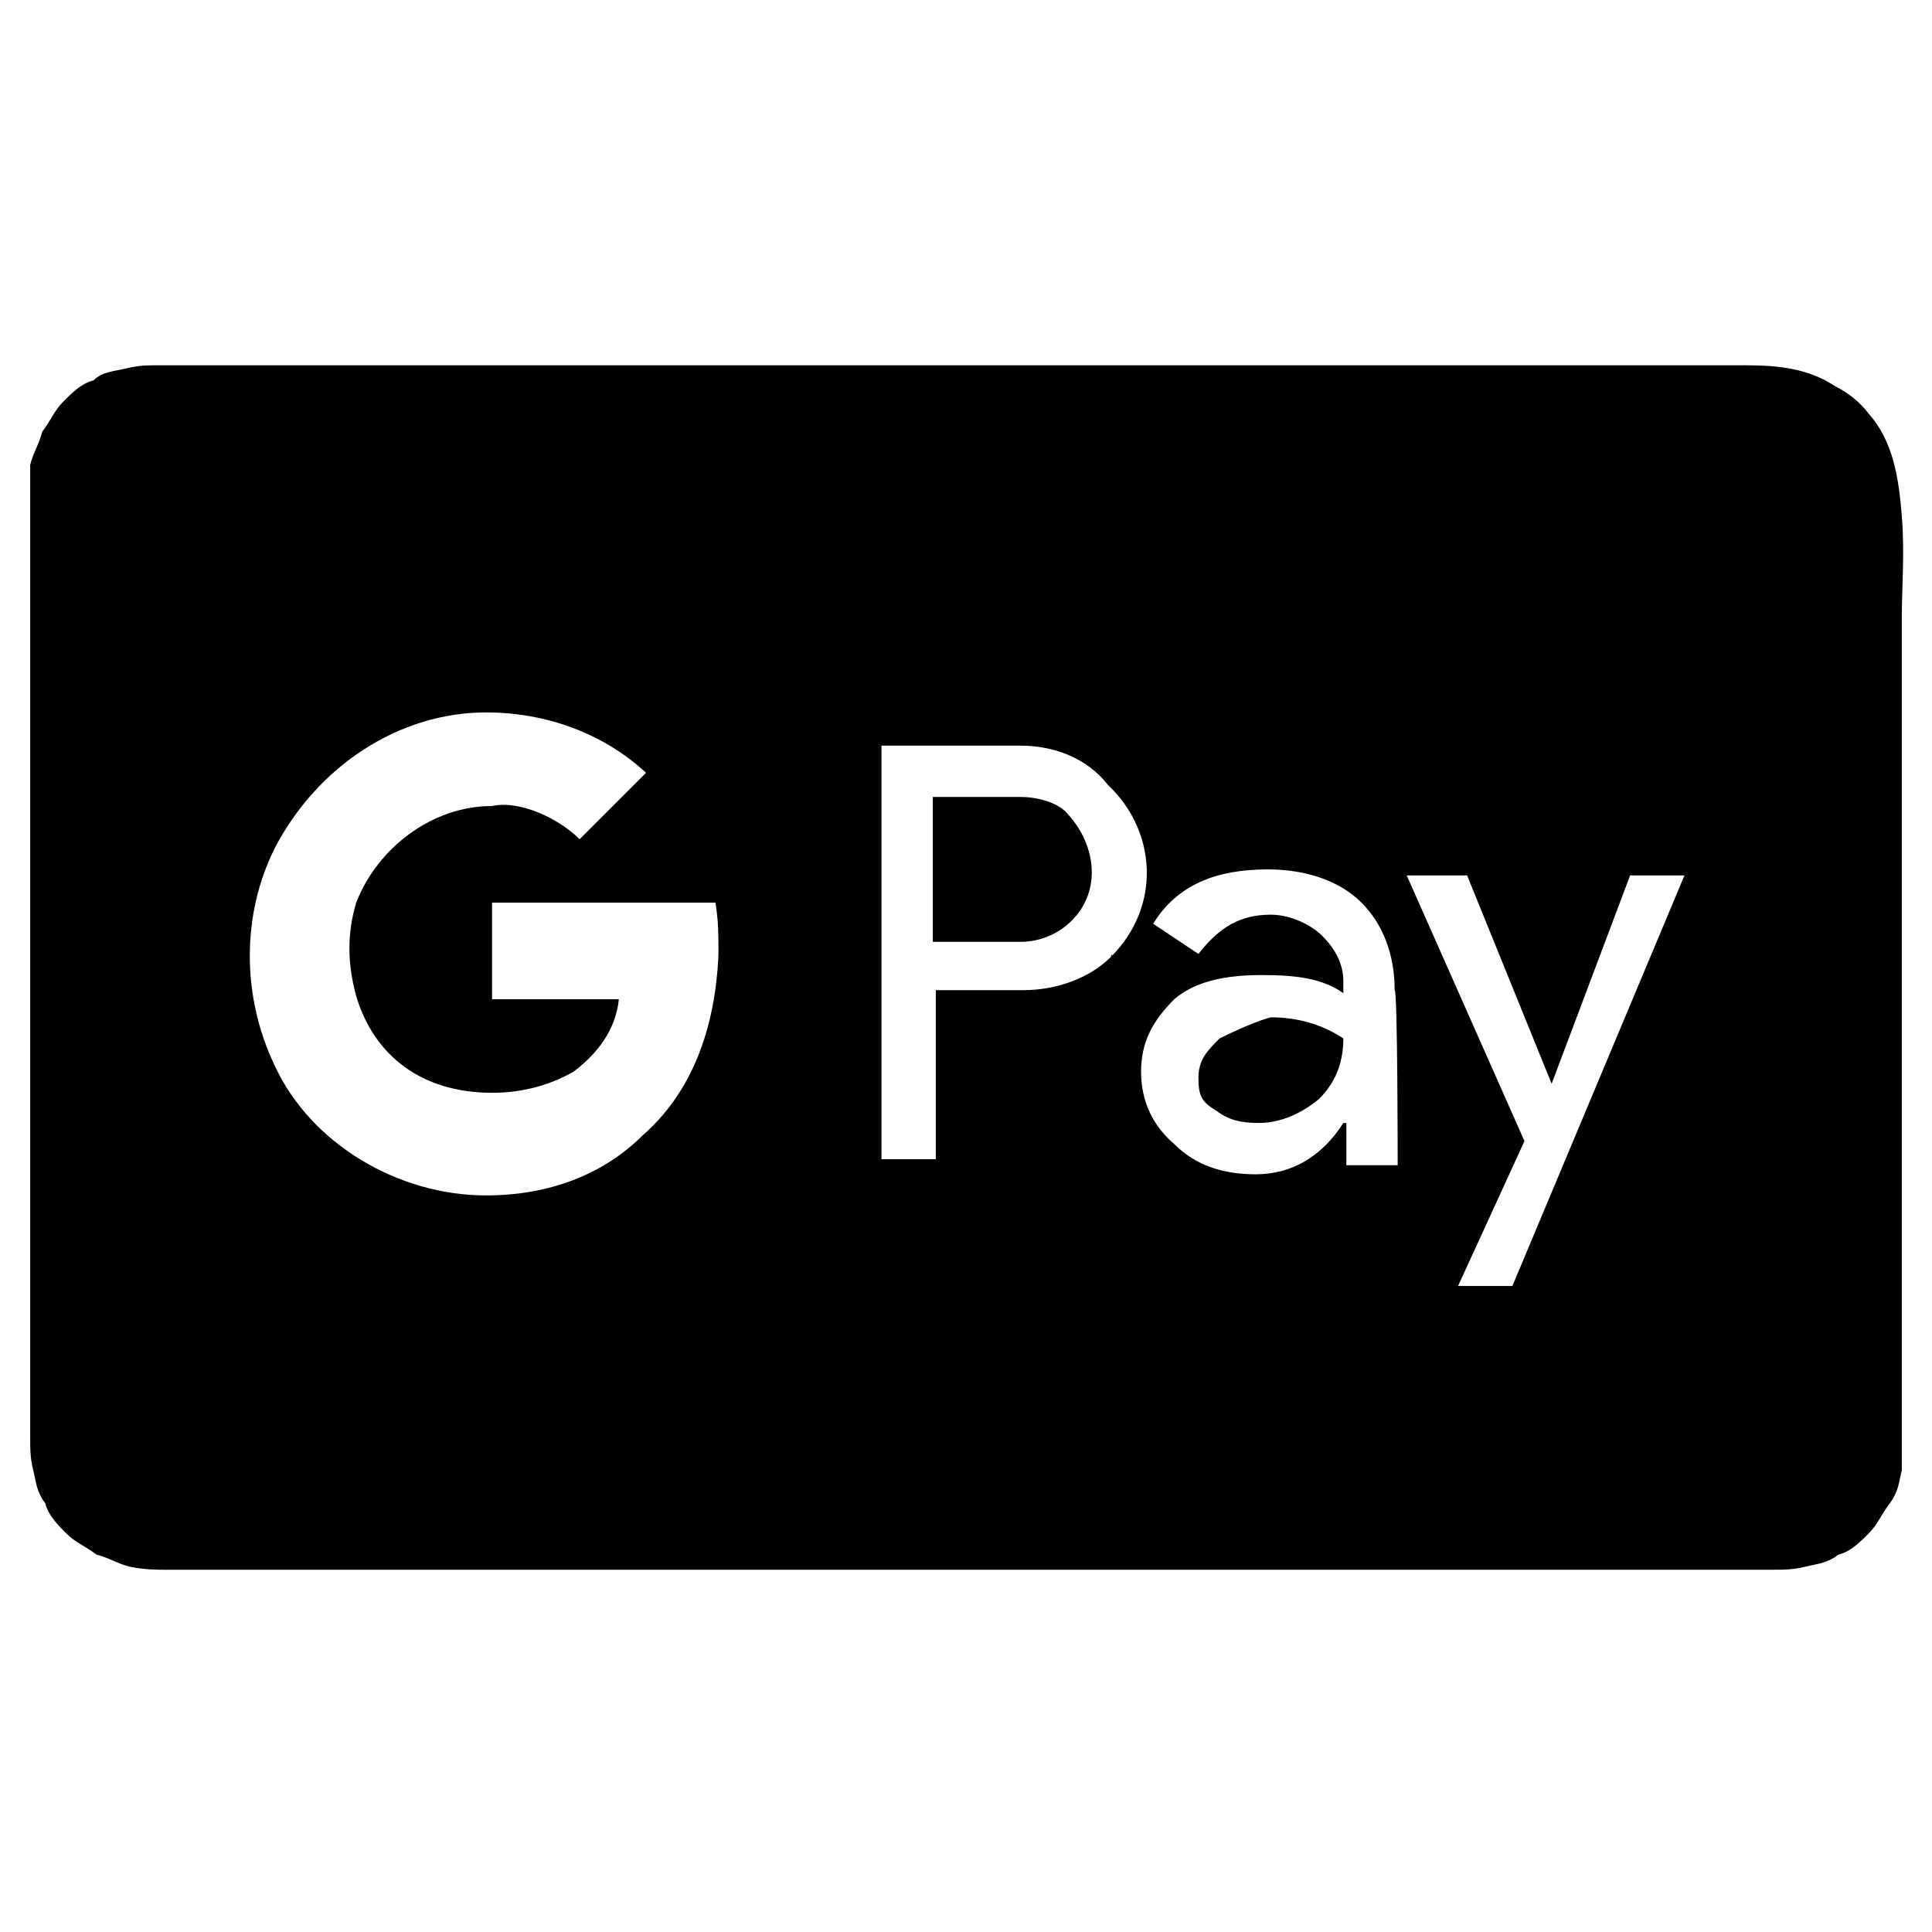 <?xml version="1.0" encoding="utf-8"?>
<!-- Generator: Adobe Illustrator 22.0.1, SVG Export Plug-In . SVG Version: 6.00 Build 0)  -->
<svg version="1.1" id="lni_lni-google-pay" xmlns="http://www.w3.org/2000/svg" xmlns:xlink="http://www.w3.org/1999/xlink" x="0px"
	 y="0px" viewBox="0 0 64 64" style="enable-background:new 0 0 64 64;" xml:space="preserve">
<title>GooglePay_mark_800_gray</title>
<desc>Created with Sketch.</desc>
<g>
	<path d="M40.4,34.4c-0.4,0.4-0.7,0.7-0.7,1.3s0.1,0.8,0.6,1.1c0.4,0.3,0.8,0.4,1.4,0.4c0.7,0,1.4-0.3,2-0.8c0.6-0.6,0.8-1.3,0.8-2
		c-0.6-0.4-1.4-0.7-2.4-0.7C41.7,33.8,41,34.1,40.4,34.4z"/>
	<path d="M33.8,26.4h-2.9v4.8h2.9c0.7,0,1.3-0.3,1.7-0.7c1-1,0.8-2.5-0.1-3.5C35.1,26.6,34.4,26.4,33.8,26.4z"/>
	<path d="M63,17.1c-0.1-1.3-0.3-2.5-1.1-3.4c-0.3-0.4-0.7-0.7-1.1-0.9c-0.9-0.6-1.9-0.7-3-0.7c-0.1,0-0.4,0-0.7,0H6.6
		c-0.1,0-0.4,0-0.7,0c-0.1,0-0.4,0-0.6,0c-0.4,0-0.7,0-1.1,0.1c-0.4,0.1-0.8,0.1-1.1,0.4c-0.4,0.1-0.7,0.4-1,0.7s-0.4,0.6-0.7,1
		C1.3,14.7,1.1,15,1,15.4c0,0.4,0,0.7,0,1.1c0,0.1,0,0.4,0,0.6s0,0.4,0,0.7v28.5c0,0.1,0,0.4,0,0.7c0,0.1,0,0.4,0,0.6
		c0,0.4,0,0.7,0.1,1.1c0.1,0.4,0.1,0.7,0.4,1.1c0.1,0.4,0.4,0.7,0.7,1s0.6,0.4,1,0.7c0.4,0.1,0.7,0.3,1.1,0.4C4.8,52,5.2,52,5.5,52
		c0.1,0,0.4,0,0.6,0c0.1,0,0.4,0,0.7,0h50.6c0.1,0,0.4,0,0.7,0c0.1,0,0.4,0,0.6,0c0.4,0,0.7,0,1.1-0.1c0.4-0.1,0.7-0.1,1.1-0.4
		c0.4-0.1,0.7-0.4,1-0.7s0.4-0.6,0.7-1c0.3-0.4,0.3-0.7,0.4-1.1c0-0.4,0-0.8,0-1.3c0-0.1,0-0.4,0-0.6c0-0.1,0-0.4,0-0.7
		c0-3.4,0-6.8,0-10.2c0-5.2,0-10.3,0-15.5C63,19.5,63.1,18.3,63,17.1z M21.3,37.6c-1.3,1.3-3.1,2-5.2,2c-2.9,0-5.8-1.7-7-4.3l0,0
		C8,33,8,30.3,9.1,28.1c1.4-2.7,4.1-4.5,7-4.5c2,0,3.9,0.7,5.3,2l-2.2,2.2c-0.7-0.7-2-1.3-2.9-1.1c-2,0-3.8,1.4-4.5,3.2l0,0
		c-0.3,1-0.3,2,0,3.1c0.6,2,2.2,3.2,4.5,3.2c1.1,0,2-0.3,2.7-0.7c0.8-0.6,1.4-1.4,1.5-2.4h-4.2v-3.2h7.4c0.1,0.6,0.1,1.1,0.1,1.7
		C23.7,34.1,22.9,36.2,21.3,37.6z M36.8,31.7c-0.7,0.7-1.8,1.1-2.9,1.1h-2.9v5.6h-1.8V24.7h4.6c1.1,0,2.2,0.4,2.9,1.3
		C38.3,27.5,38.5,30,36.8,31.7C36.9,31.6,36.8,31.6,36.8,31.7z M46.3,38.6h-1.7v-1.4h-0.1c-0.7,1.1-1.7,1.7-2.9,1.7
		c-1.1,0-2-0.3-2.7-1c-0.7-0.6-1.1-1.4-1.1-2.4s0.4-1.7,1.1-2.4c0.7-0.6,1.7-0.8,2.9-0.8c1.1,0,2,0.1,2.7,0.6v-0.4
		c0-0.6-0.3-1.1-0.7-1.5c-0.4-0.4-1.1-0.7-1.7-0.7c-1,0-1.7,0.4-2.4,1.3l-1.5-1c0.8-1.3,2.1-1.8,3.8-1.8c1.3,0,2.4,0.4,3.1,1.1
		s1.1,1.7,1.1,2.9C46.3,32.8,46.3,38.6,46.3,38.6z M50.1,42.6h-1.8l2.2-4.8L46.6,29h2l2.8,6.9l0,0L54,29h1.8L50.1,42.6z"/>
</g>
</svg>
